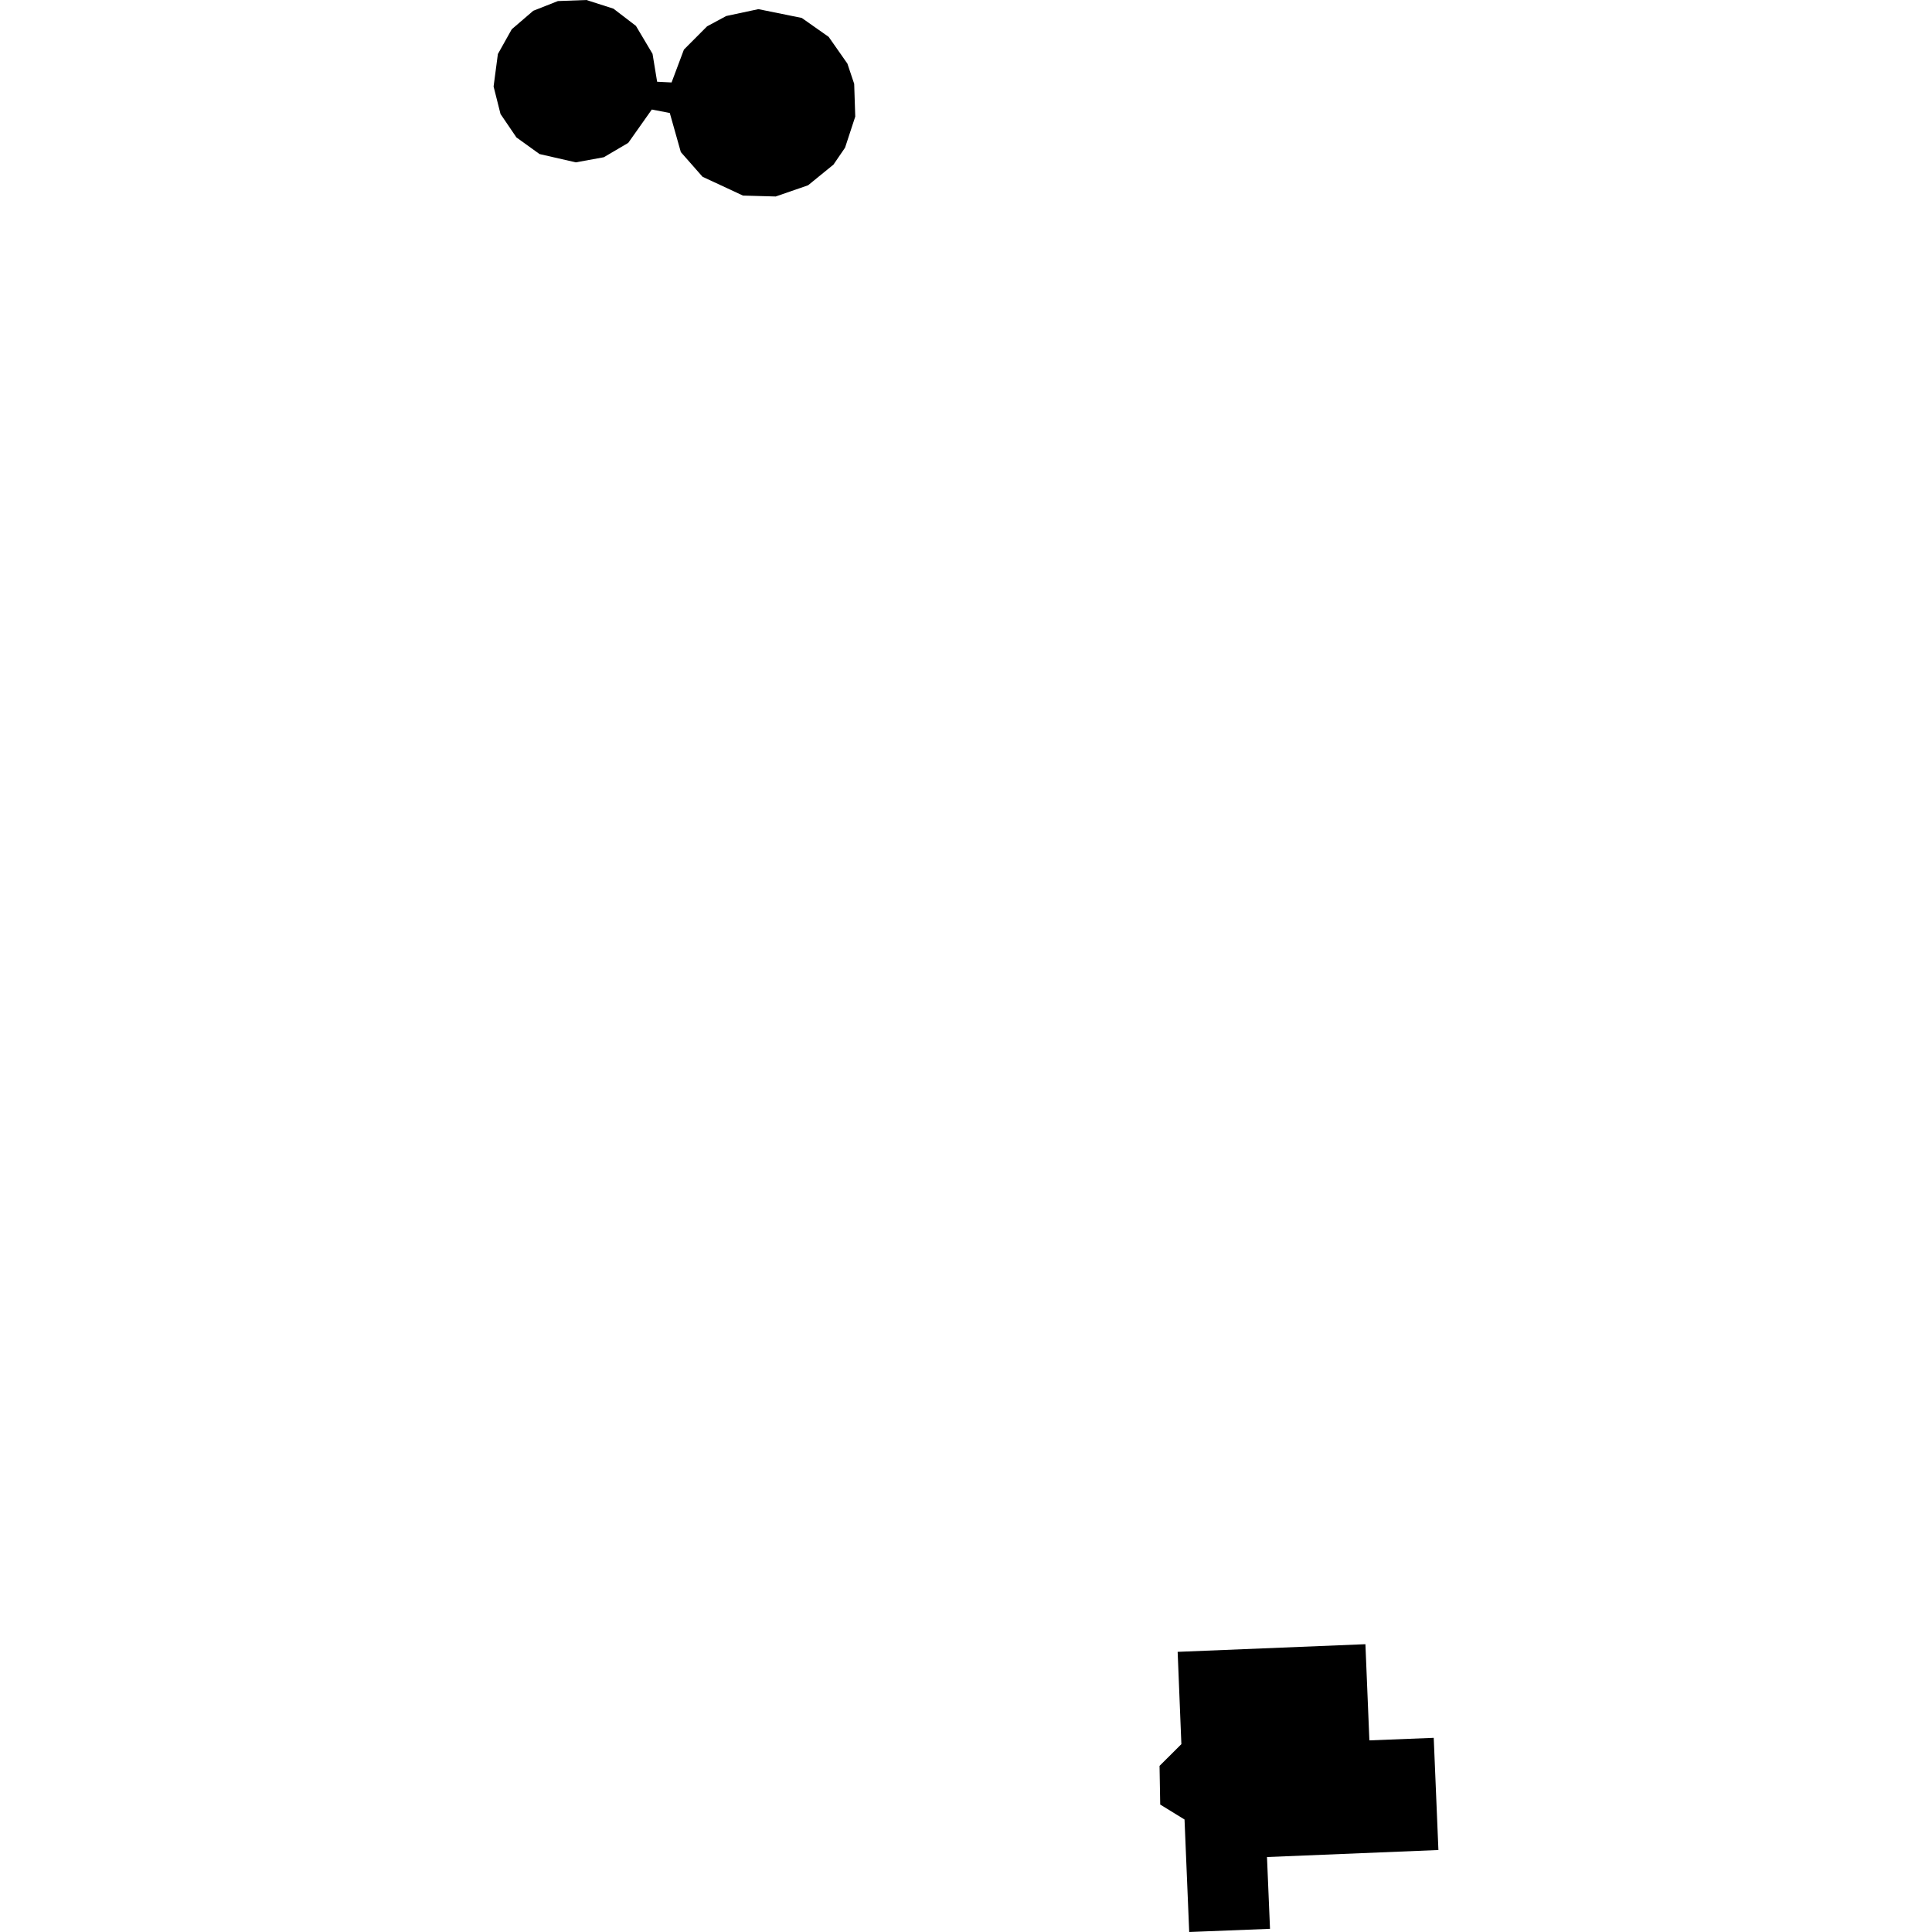 <?xml version="1.0" encoding="utf-8" standalone="no"?>
<!DOCTYPE svg PUBLIC "-//W3C//DTD SVG 1.1//EN"
  "http://www.w3.org/Graphics/SVG/1.1/DTD/svg11.dtd">
<!-- Created with matplotlib (https://matplotlib.org/) -->
<svg height="288pt" version="1.1" viewBox="0 0 288 288" width="288pt" xmlns="http://www.w3.org/2000/svg" xmlns:xlink="http://www.w3.org/1999/xlink">
 <defs>
  <style type="text/css">
*{stroke-linecap:butt;stroke-linejoin:round;}
  </style>
 </defs>
 <g id="figure_1">
  <g id="patch_1">
   <path d="M 0 288 
L 288 288 
L 288 0 
L 0 0 
z
" style="fill:none;opacity:0;"/>
  </g>
  <g id="axes_1">
   <g id="PatchCollection_1">
    <path clip-path="url(#pc871aa254e)" d="M 175.55 246.238 
L 176.106 259.996 
L 172.851 263.237 
L 172.951 269.001 
L 176.575 271.23 
L 177.273 288 
L 189.318 287.526 
L 188.868 276.825 
L 214.422 275.779 
L 213.723 259.055 
L 204.132 259.436 
L 203.54 245.098 
L 175.55 246.238 
"/>
    <path clip-path="url(#pc871aa254e)" d="M 99.844 16.842 
L 101.49 22.672 
L 104.725 26.348 
L 110.75 29.154 
L 115.632 29.29 
L 120.46 27.62 
L 124.249 24.533 
L 125.971 22.013 
L 127.491 17.382 
L 127.332 12.496 
L 126.32 9.483 
L 123.528 5.495 
L 119.521 2.676 
L 113.055 1.363 
L 108.262 2.386 
L 105.403 3.926 
L 101.95 7.392 
L 100.11 12.292 
L 97.957 12.186 
L 97.273 8.025 
L 94.799 3.861 
L 91.445 1.292 
L 87.413 0 
L 83.166 0.159 
L 79.492 1.607 
L 76.285 4.363 
L 74.218 8.054 
L 73.578 12.894 
L 74.612 16.995 
L 76.983 20.485 
L 80.426 22.964 
L 85.834 24.202 
L 90.01 23.44 
L 93.652 21.297 
L 97.163 16.328 
L 99.844 16.842 
"/>
   </g>
  </g>
 </g>
 <defs>
  <clipPath id="pc871aa254e">
   <rect height="288" width="140.843" x="73.578" y="0"/>
  </clipPath>
 </defs>
</svg>
